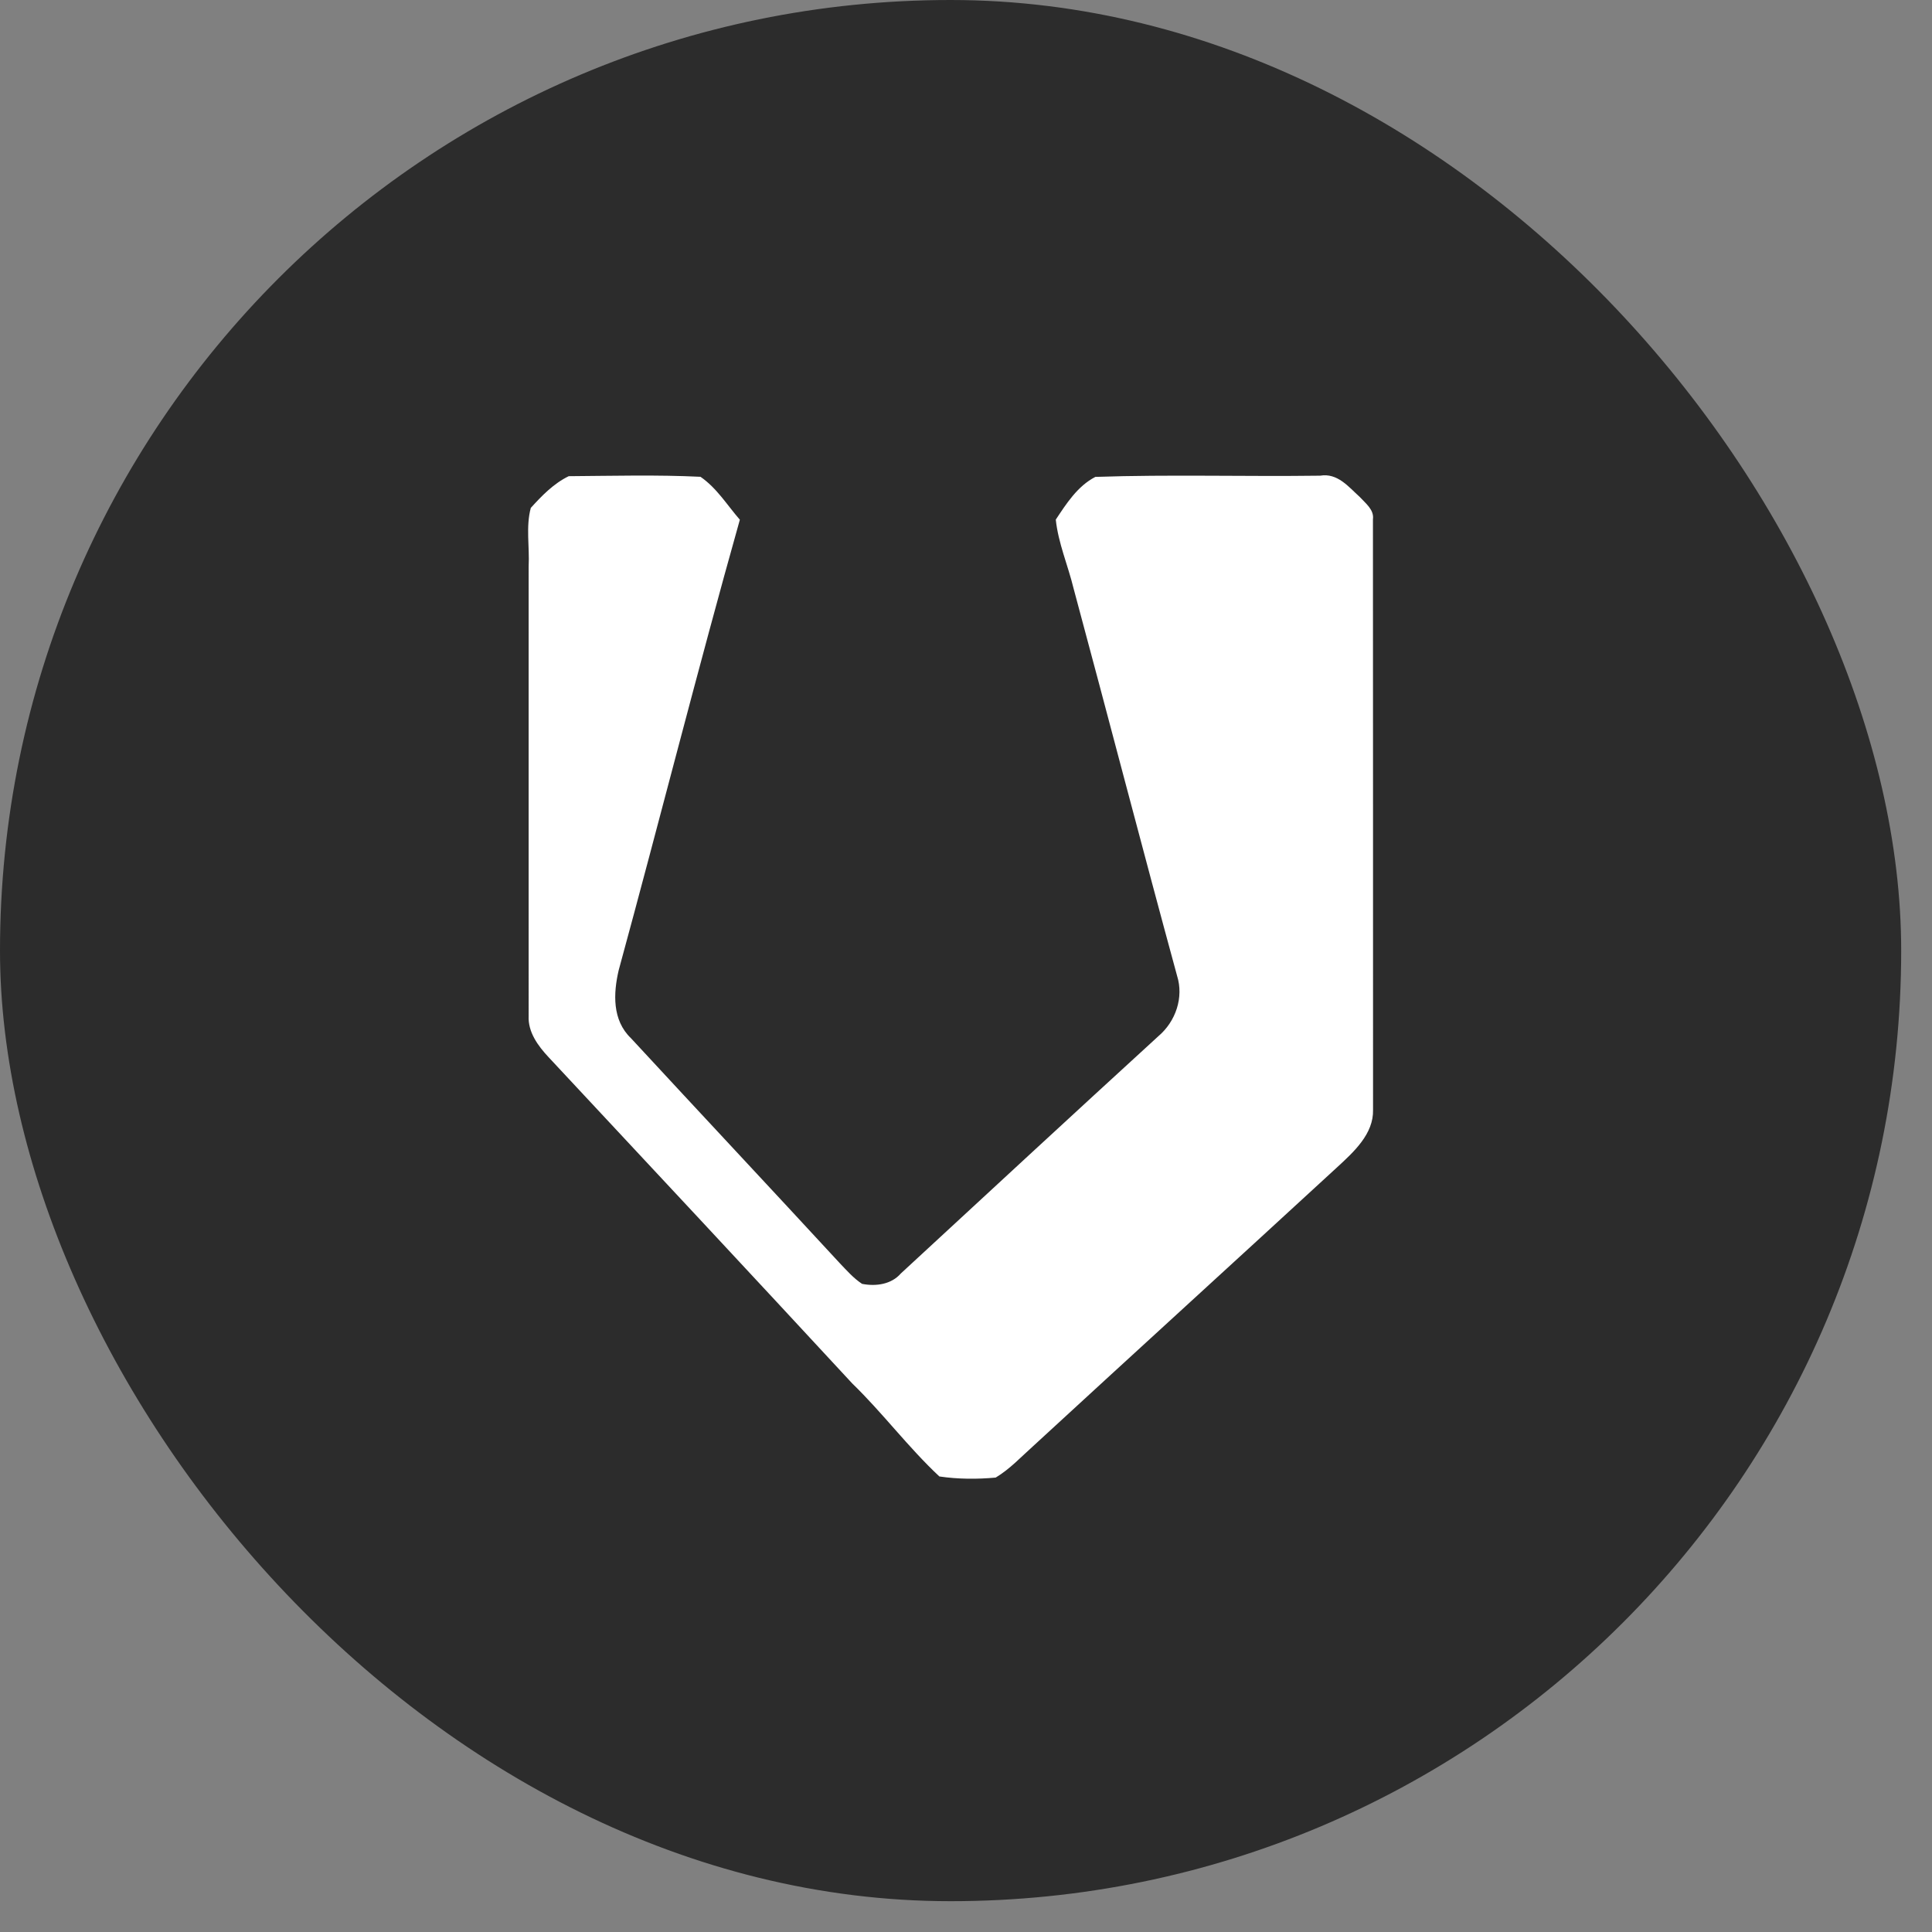 <?xml version="1.0" encoding="utf-8"?>
<svg xmlns="http://www.w3.org/2000/svg" fill="none" height="100%" overflow="visible" preserveAspectRatio="none" style="display: block;" viewBox="0 0 19 19" width="100%">
<rect x="0" y="0" width="19" height="19" fill="#808080" stroke="none"/>
<g id="Frame 11">
<rect fill="#2C2C2C" height="18.697" rx="9.349" width="18.697"/>
<path d="M5.22 4.995C5.327 4.877 5.443 4.756 5.593 4.683C6.024 4.68 6.458 4.668 6.889 4.689C7.051 4.801 7.151 4.968 7.276 5.111C6.861 6.585 6.487 8.067 6.084 9.543C6.032 9.767 6.019 10.032 6.205 10.21C6.888 10.949 7.577 11.684 8.259 12.423C8.328 12.495 8.393 12.57 8.478 12.626C8.617 12.653 8.767 12.63 8.859 12.524C9.702 11.745 10.544 10.966 11.39 10.192C11.565 10.044 11.642 9.807 11.576 9.597C11.23 8.328 10.9 7.056 10.558 5.787C10.503 5.56 10.407 5.341 10.383 5.11C10.486 4.955 10.596 4.781 10.772 4.69C11.508 4.665 12.247 4.688 12.983 4.678C13.155 4.649 13.264 4.79 13.372 4.887C13.431 4.951 13.515 5.014 13.502 5.107C13.504 7.043 13.502 8.979 13.503 10.915C13.509 11.15 13.316 11.327 13.148 11.481C12.154 12.396 11.155 13.306 10.161 14.221C10.041 14.328 9.932 14.447 9.792 14.531C9.609 14.548 9.42 14.547 9.238 14.52C8.931 14.233 8.682 13.897 8.381 13.605C7.39 12.534 6.393 11.466 5.397 10.399C5.29 10.285 5.191 10.149 5.199 9.991C5.198 8.517 5.2 7.043 5.199 5.569C5.209 5.379 5.17 5.181 5.22 4.995Z" fill="white" id="Vector"/>
</g>
</svg>